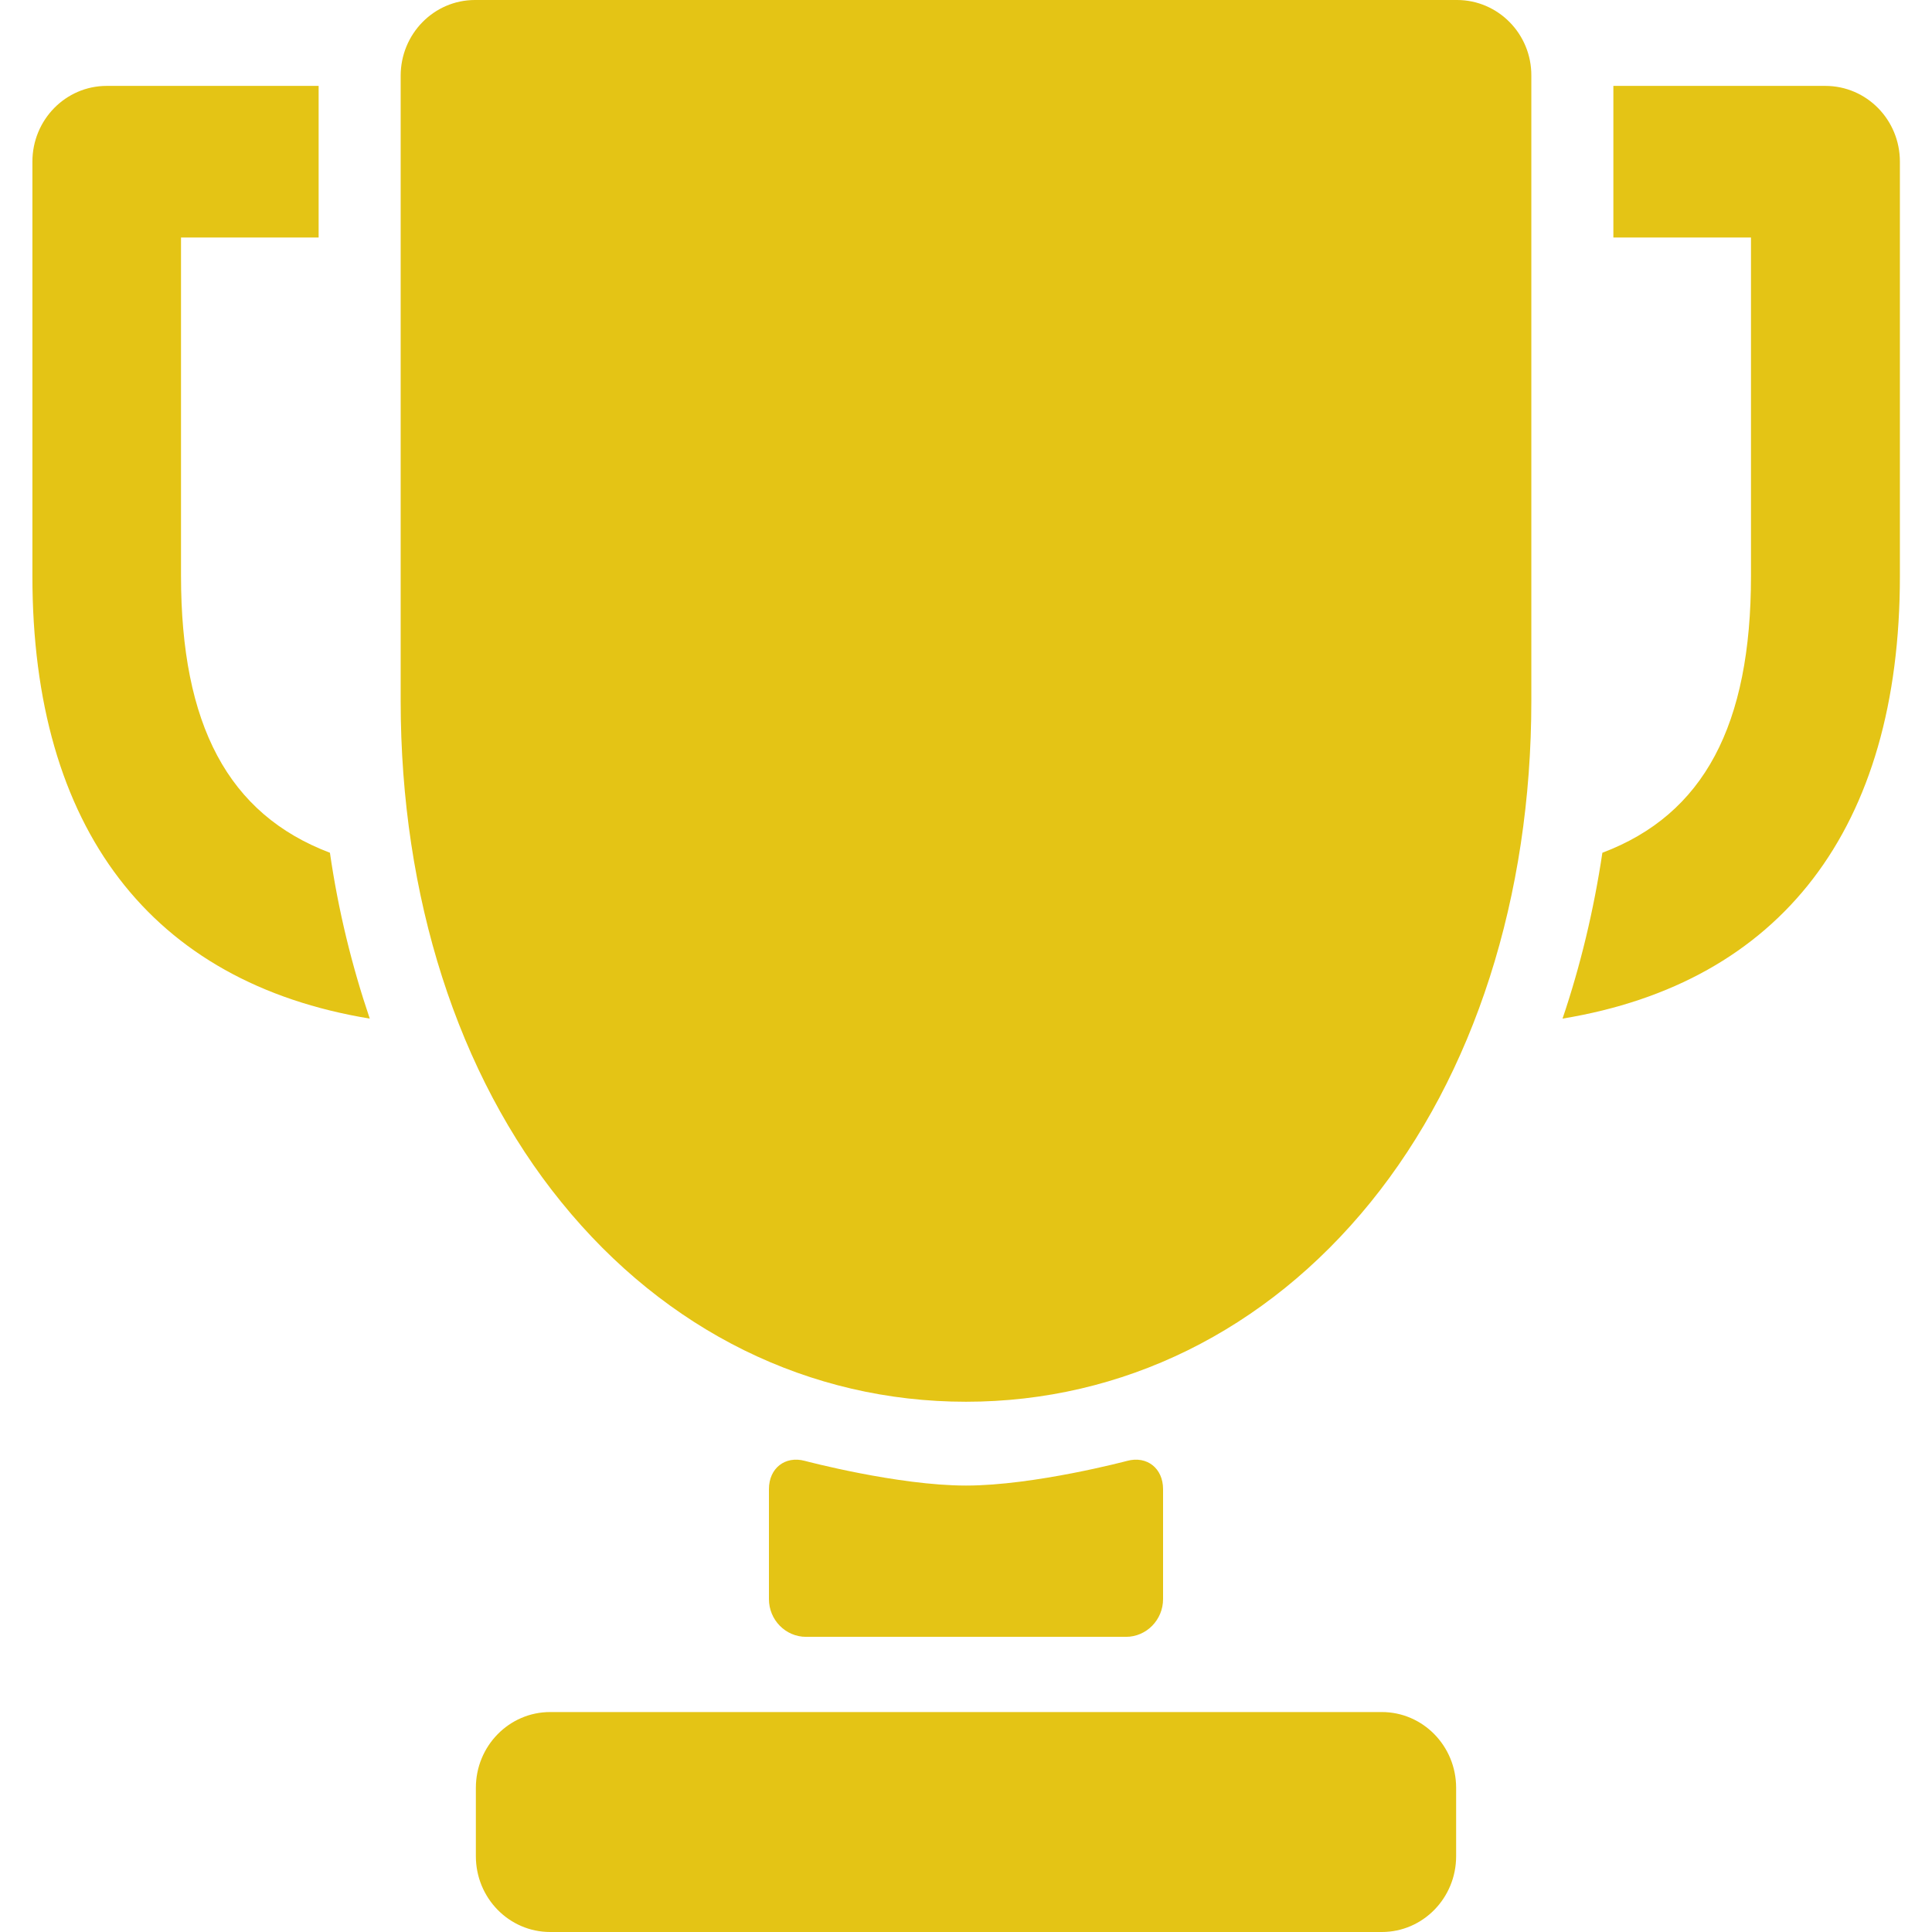 <?xml version="1.0" encoding="utf-8"?>
<!-- Generator: Adobe Illustrator 24.0.1, SVG Export Plug-In . SVG Version: 6.00 Build 0)  -->
<svg version="1.1" id="Layer_1" xmlns="http://www.w3.org/2000/svg" xmlns:xlink="http://www.w3.org/1999/xlink" x="0px" y="0px"
	 viewBox="0 0 65 65" style="enable-background:new 0 0 65 65;" xml:space="preserve">
<style type="text/css">
	.st0{fill:#E4C415;}
</style>
<g>
	<g>
		<path class="st0" d="M37.88,55.07c0.69,0,1.25-0.57,1.25-1.27v-3.7c0-0.7-0.54-1.13-1.21-0.95c0,0-3.12,0.83-5.42,0.83
			c-2.3,0-5.42-0.83-5.42-0.83c-0.67-0.18-1.21,0.25-1.21,0.95v3.7c0,0.7,0.56,1.27,1.25,1.27H37.88z M49.02,0H15.98
			c-1.38,0-2.5,1.14-2.5,2.55v21.03c0,6.58,1.92,12.58,5.41,16.87c3.51,4.33,8.35,6.71,13.61,6.71c5.26,0,10.1-2.38,13.61-6.71
			c3.49-4.3,5.41-10.29,5.41-16.87V2.55C51.53,1.14,50.4,0,49.02,0z M6.09,19.37V7.99h4.63v-5.1H3.59c-1.38,0-2.5,1.14-2.5,2.55
			v13.94c0,8.5,4,13.68,11.35,14.89c-0.6-1.77-1.06-3.64-1.34-5.58C7.67,27.39,6.09,24.38,6.09,19.37z M46.49,57.6H18.51
			c-1.38,0-2.5,1.14-2.5,2.55v2.3c0,1.41,1.12,2.55,2.5,2.55h27.98c1.38,0,2.5-1.14,2.5-2.55v-2.3
			C48.99,58.74,47.87,57.6,46.49,57.6z M61.41,2.89h-7.13v5.1h4.63v11.39c0,5.01-1.58,8.02-5,9.31c-0.29,1.94-0.74,3.81-1.34,5.58
			c7.35-1.21,11.35-6.39,11.35-14.89V5.44C63.92,4.03,62.8,2.89,61.41,2.89z"/>
	</g>
</g>
</svg>
